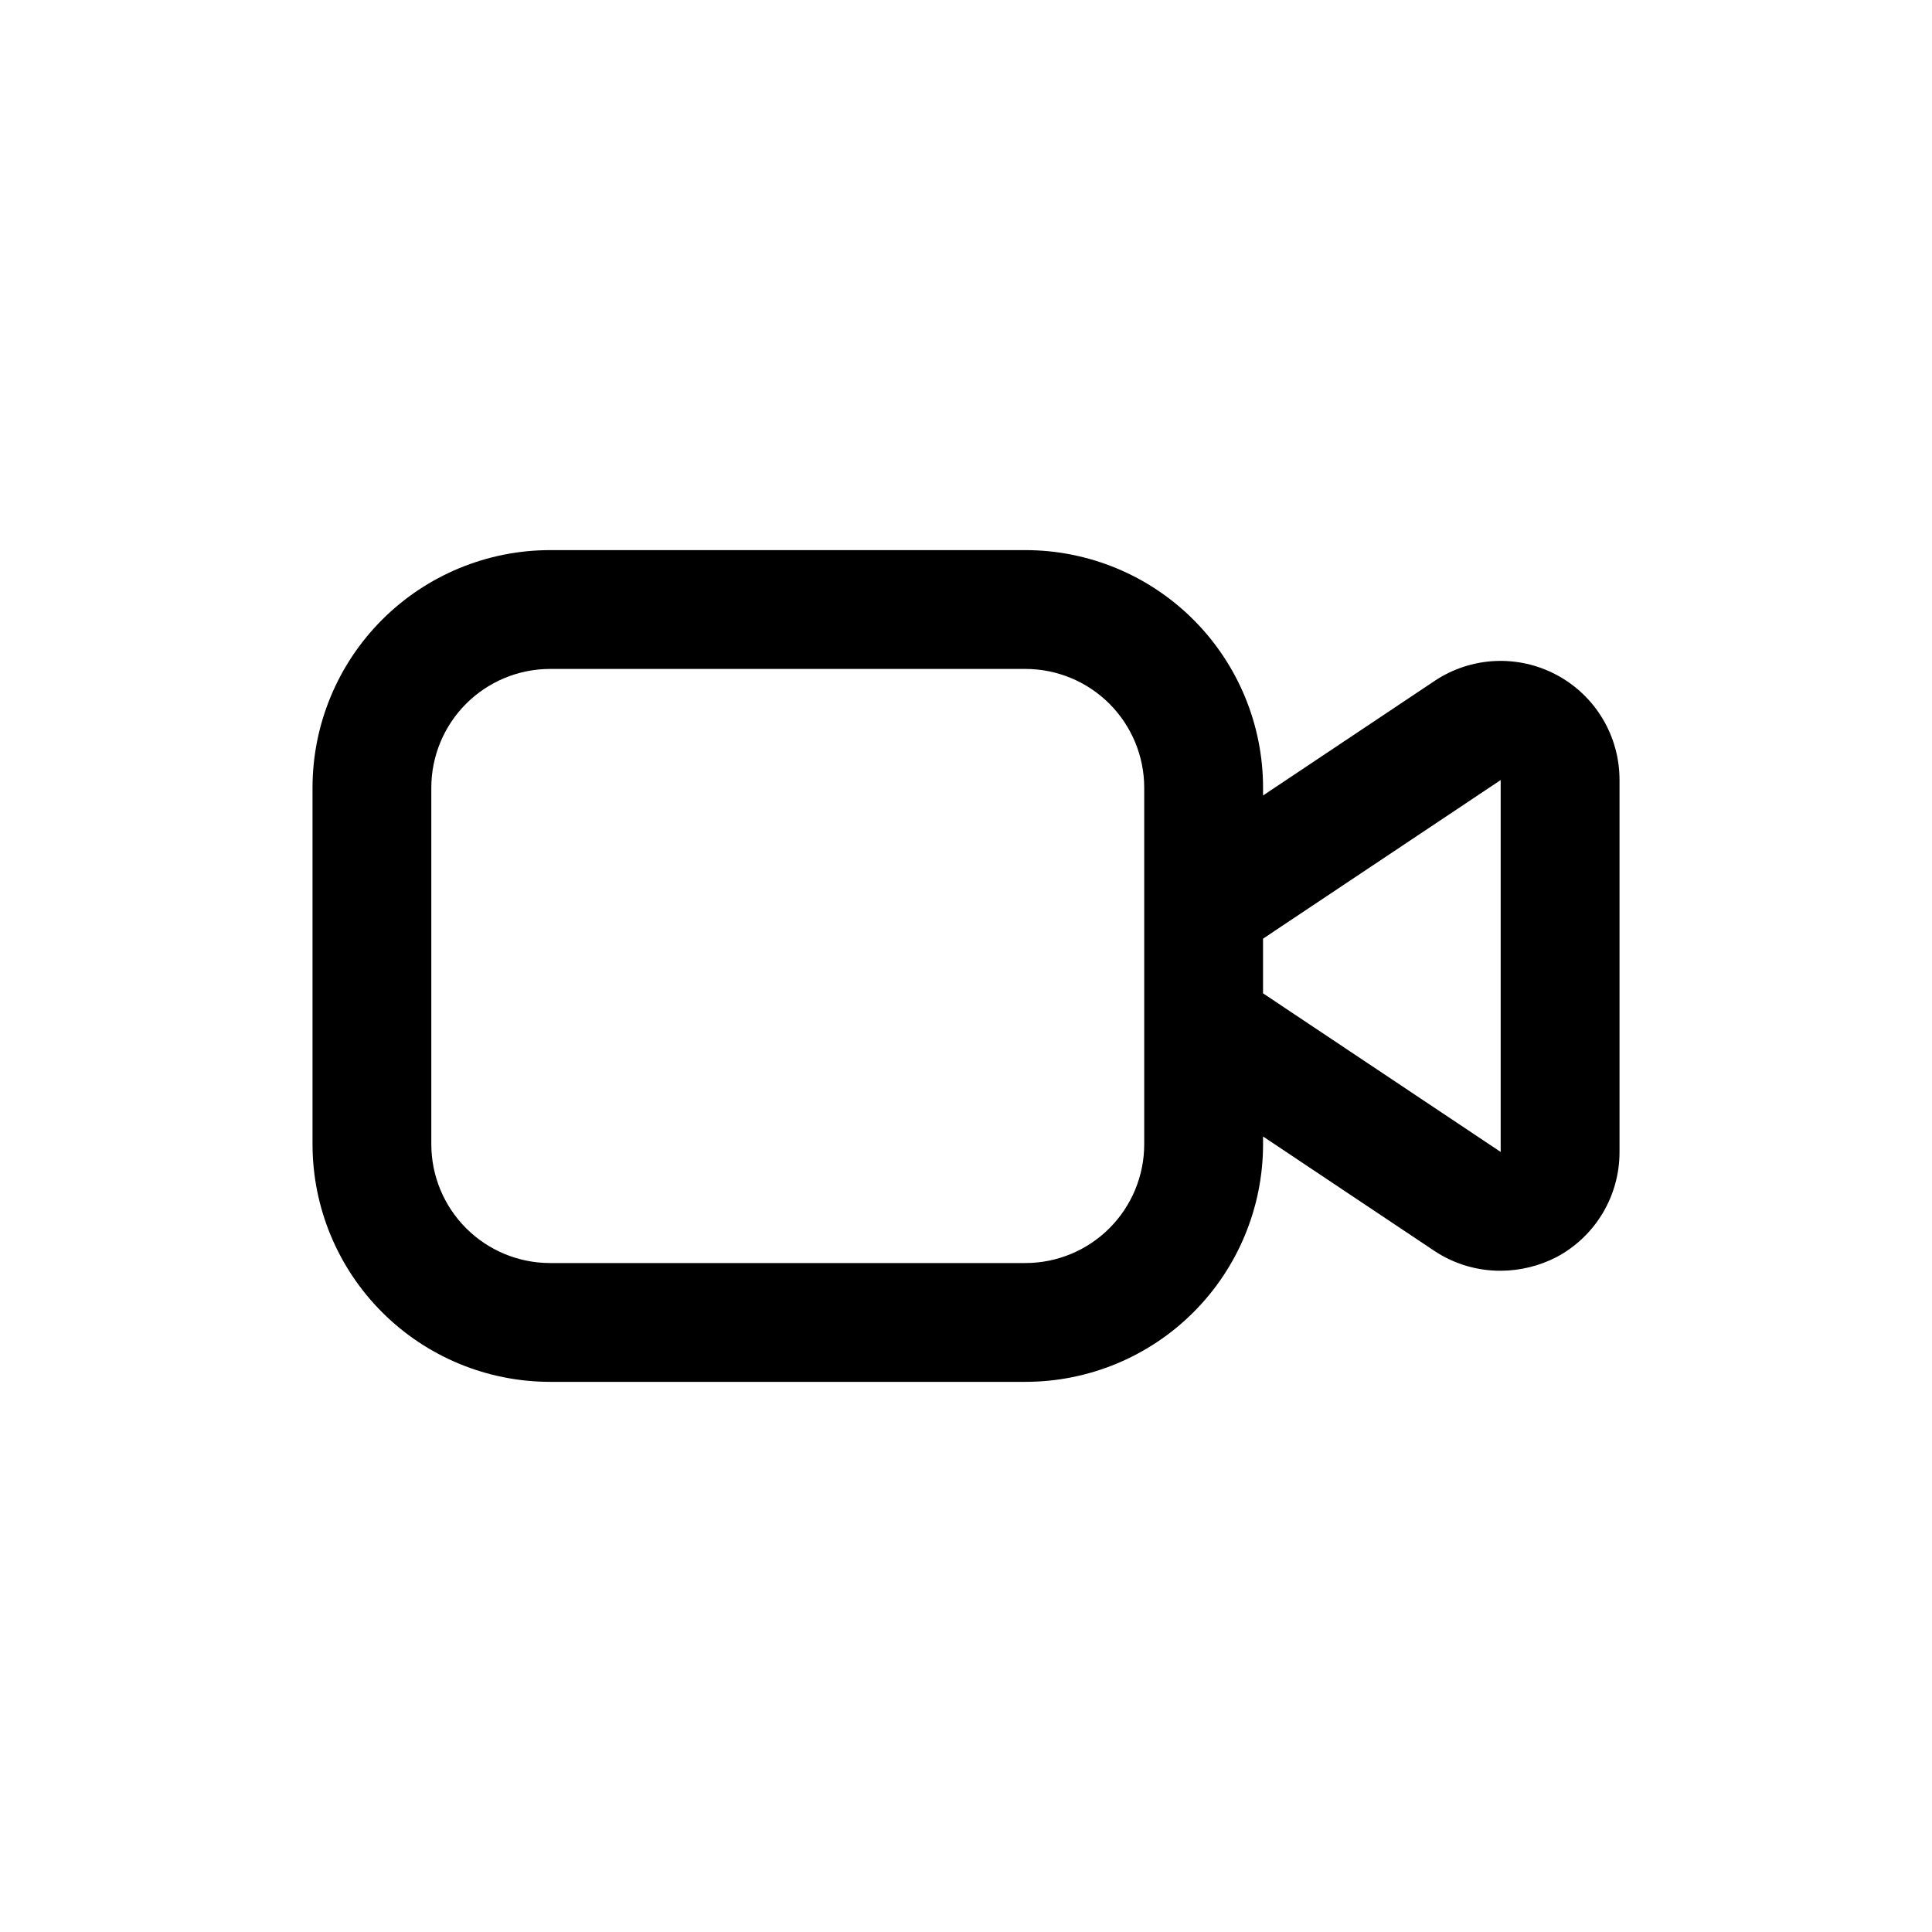 <?xml version="1.0" encoding="UTF-8"?>
<!-- Uploaded to: SVG Find, www.svgrepo.com, Generator: SVG Find Mixer Tools -->
<svg fill="#000000" width="800px" height="800px" version="1.1" viewBox="144 144 512 512" xmlns="http://www.w3.org/2000/svg">
 <path d="m556.5 322.85c-5.023-2.676-10.672-3.945-16.355-3.668s-11.188 2.09-15.922 5.242l-45.5 30.387v-2.047c0-16.703-6.637-32.719-18.445-44.531-11.809-11.809-27.828-18.445-44.531-18.445h-125.95c-16.703 0-32.719 6.637-44.531 18.445-11.809 11.812-18.445 27.828-18.445 44.531v94.465c0 16.703 6.637 32.723 18.445 44.531 11.812 11.809 27.828 18.445 44.531 18.445h125.95c16.703 0 32.723-6.637 44.531-18.445 11.809-11.809 18.445-27.828 18.445-44.531v-2.047l45.5 30.387c5.188 3.418 11.266 5.223 17.477 5.195 5.148-0.02 10.223-1.262 14.801-3.621 5.051-2.691 9.273-6.707 12.215-11.617 2.938-4.91 4.484-10.527 4.473-16.25v-98.559c0.012-5.723-1.535-11.34-4.473-16.25-2.941-4.91-7.164-8.926-12.215-11.617zm-109.27 124.38c0 8.352-3.316 16.359-9.223 22.266s-13.914 9.223-22.266 9.223h-125.95c-8.352 0-16.359-3.316-22.266-9.223-5.902-5.906-9.223-13.914-9.223-22.266v-94.465c0-8.352 3.32-16.359 9.223-22.266 5.906-5.902 13.914-9.223 22.266-9.223h125.95c8.352 0 16.359 3.32 22.266 9.223 5.906 5.906 9.223 13.914 9.223 22.266zm94.465 2.047-62.977-42.035v-14.484l62.977-42.035v98.559z"/>
</svg>
